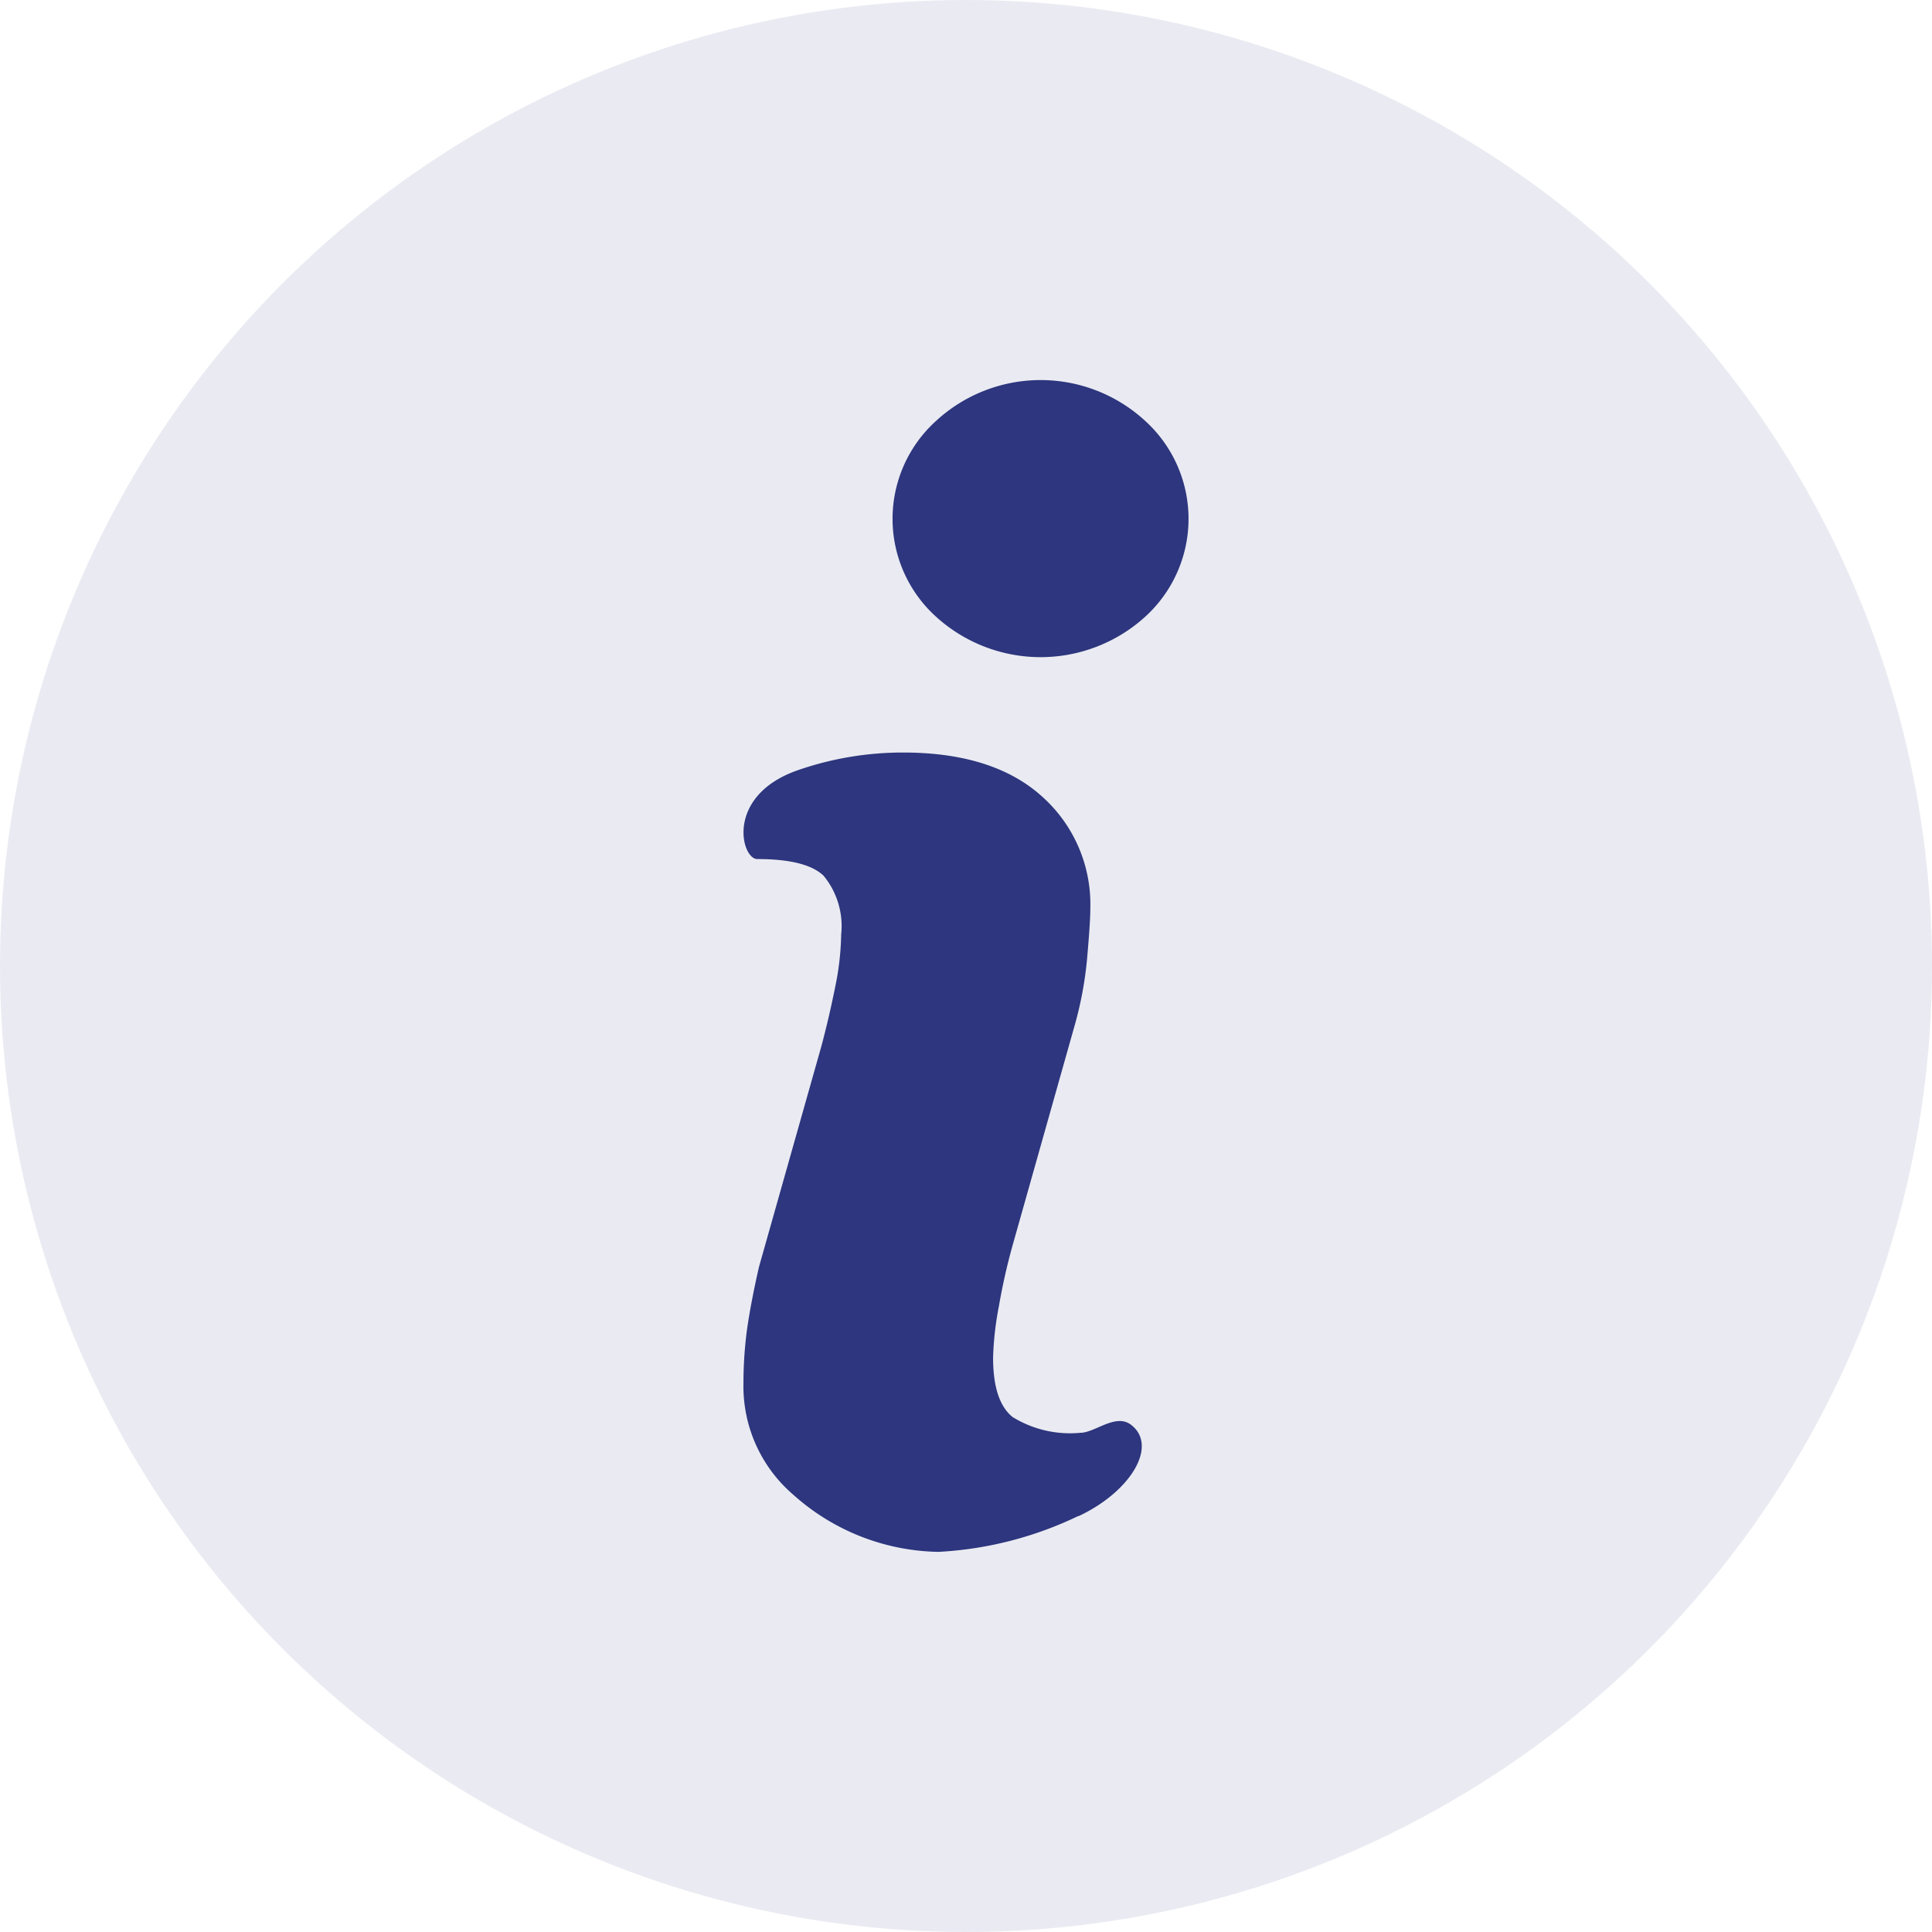 <?xml version="1.0" encoding="UTF-8"?>
<svg xmlns="http://www.w3.org/2000/svg" width="102" height="102" viewBox="0 0 102 102">
  <g id="Group_3240" data-name="Group 3240" transform="translate(-1528 -6882)">
    <circle id="Ellipse_86" data-name="Ellipse 86" cx="51" cy="51" r="51" transform="translate(1528 6882)" fill="#2d367e" opacity="0.1"></circle>
    <path id="Path_3088" data-name="Path 3088" d="M287.209,76.9a6.984,6.984,0,0,0,0-10.342,8.146,8.146,0,0,0-11.038,0,6.966,6.966,0,0,0,0,10.342,8.209,8.209,0,0,0,11.038,0Zm-3.519,47.485c2.755-1.289,4.212-3.711,2.782-4.819-.825-.638-1.9.417-2.694.417a5.772,5.772,0,0,1-3.571-.835c-.693-.563-1.027-1.605-1.027-3.144a16.762,16.762,0,0,1,.307-2.708,32.578,32.578,0,0,1,.72-3.2L283.48,98.5a19.363,19.363,0,0,0,.658-3.5c.114-1.284.175-2.172.175-2.674a7.627,7.627,0,0,0-2.571-5.958c-1.7-1.525-4.141-2.3-7.3-2.3a16.917,16.917,0,0,0-5.58.936c-3.835,1.345-2.984,4.688-2.132,4.688,1.728,0,2.886.294,3.5.879a4.183,4.183,0,0,1,.93,3.1,14.618,14.618,0,0,1-.307,2.731c-.2.994-.439,2.054-.737,3.166l-3.29,11.635q-.421,1.833-.632,3.289a21.224,21.224,0,0,0-.193,2.855,7.539,7.539,0,0,0,2.641,5.914,11.757,11.757,0,0,0,7.651,3.008,19.367,19.367,0,0,0,7.4-1.9Z" transform="translate(1301.25 6837.662)" fill="#2d367e"></path>
  </g>
</svg>

